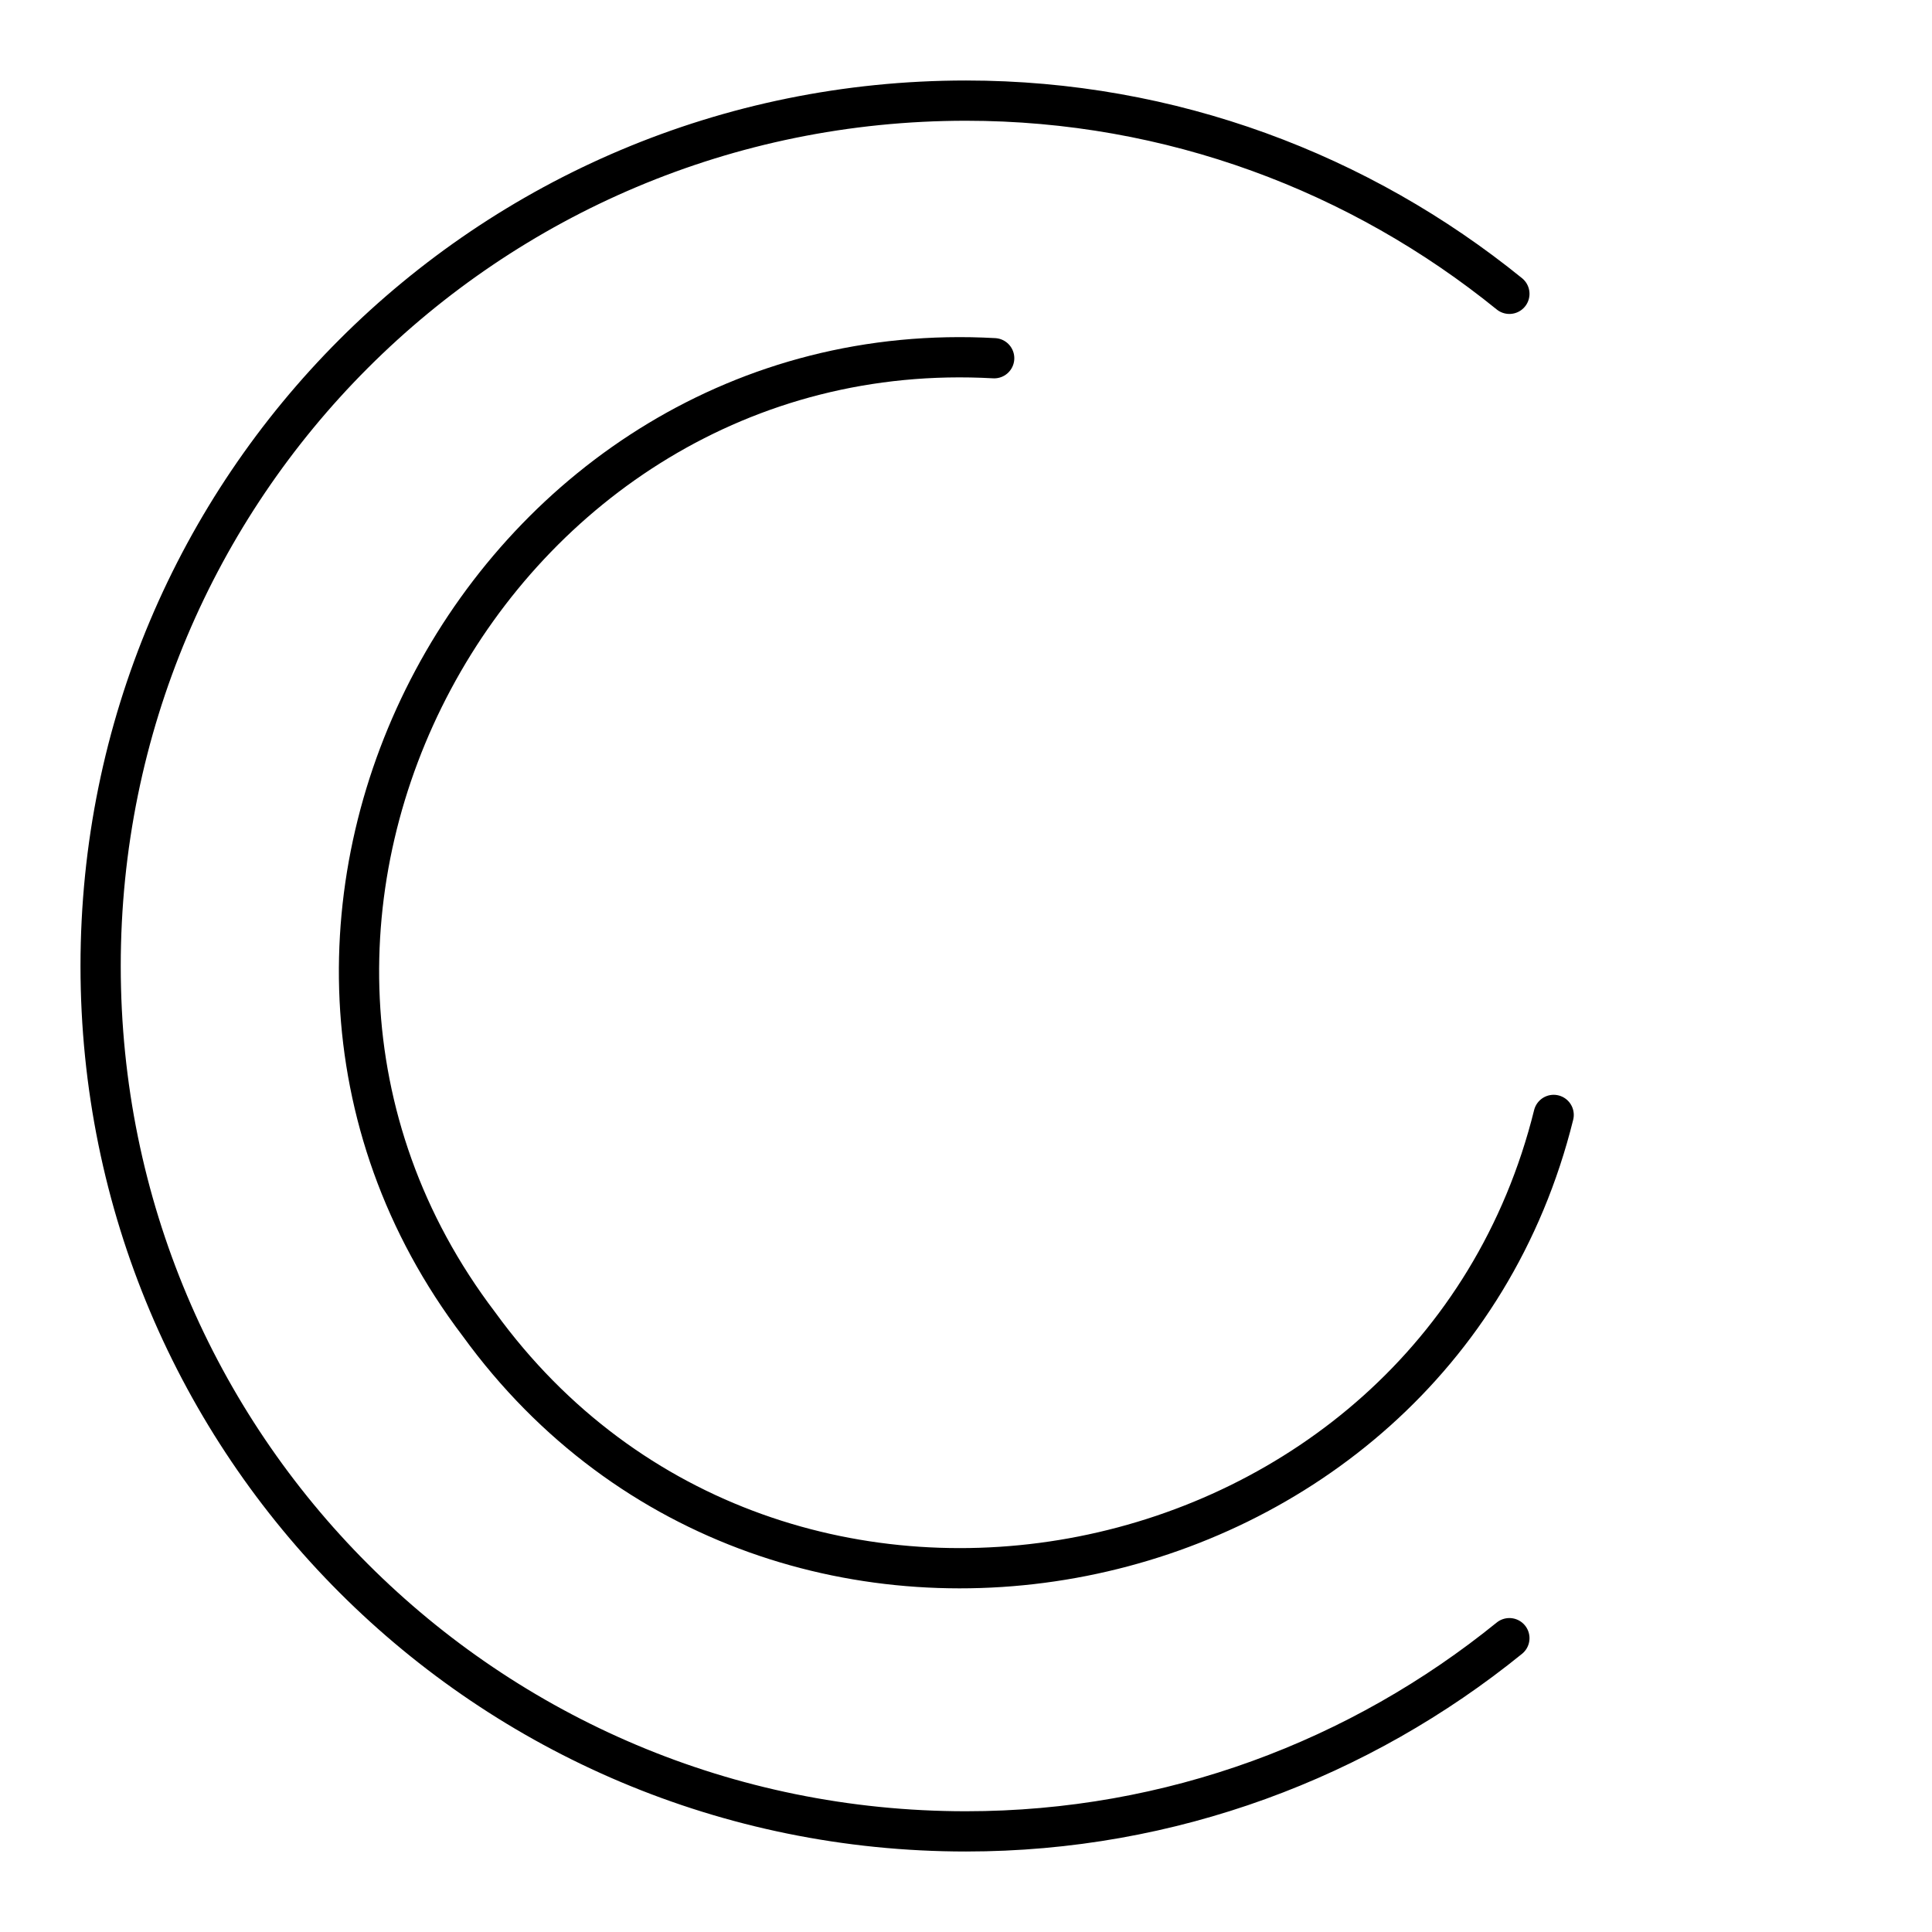 <?xml version="1.0" encoding="utf-8"?>
<!-- Generator: www.svgicons.com -->
<svg xmlns="http://www.w3.org/2000/svg" width="800" height="800" viewBox="0 0 48 48">
<path fill="none" stroke="currentColor" stroke-linecap="round" stroke-linejoin="round" d="M37.5 40.7c-3.7 3-8.4 4.8-13.5 4.8c-11.9 0-21.5-9.6-21.5-21.5S12.1 2.5 24 2.5c5.1 0 9.8 1.8 13.5 4.8"/><path fill="none" stroke="currentColor" stroke-linecap="round" stroke-linejoin="round" d="M38.6 27.7c-3 12.1-19.3 15.4-26.7 5.2c-7.6-10 .3-24.7 12.8-24"/>
</svg>